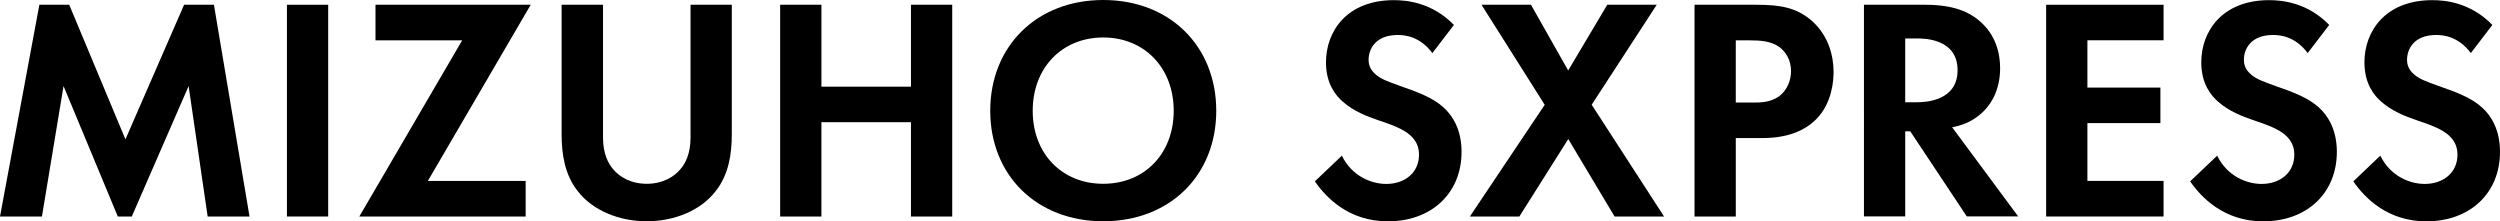 <?xml version="1.0" encoding="UTF-8"?><svg id="_レイヤー_1" xmlns="http://www.w3.org/2000/svg" viewBox="0 0 330.83 29.28"><defs><style>.cls-1{fill:#000;}.cls-2{isolation:isolate;}</style></defs><g id="MIZUHO_SXPRESS" class="cls-2"><g class="cls-2"><path class="cls-1" d="m5.21.63h3.95l7.44,17.81L24.36.63h3.95l4.71,28.02h-5.54l-2.52-17.26-7.52,17.26h-1.85l-7.18-17.26-2.86,17.26H0L5.21.63Z"/><path class="cls-1" d="m43.43.63v28.02h-5.46V.63h5.46Z"/><path class="cls-1" d="m56.62,23.94h12.94v4.71h-22.01l13.61-23.31h-11.47V.63h20.54l-13.61,23.31Z"/><path class="cls-1" d="m79.8.63v17.6c0,2.14.71,3.44,1.34,4.16.8.97,2.27,1.93,4.45,1.93s3.65-.97,4.45-1.93c.63-.71,1.34-2.02,1.34-4.16V.63h5.46v17.14c0,2.65-.42,5.33-2.1,7.48-2.02,2.65-5.55,4.03-9.16,4.03s-7.14-1.39-9.16-4.03c-1.68-2.14-2.1-4.83-2.1-7.48V.63h5.46Z"/><path class="cls-1" d="m108.7,11.47h11.85V.63h5.46v28.02h-5.46v-12.48h-11.85v12.48h-5.46V.63h5.46v10.84Z"/><path class="cls-1" d="m160.95,14.66c0,8.53-6.13,14.62-14.95,14.62s-14.96-6.09-14.96-14.62,6.13-14.66,14.96-14.66,14.95,6.13,14.95,14.66Zm-5.63,0c0-5.67-3.86-9.7-9.33-9.7s-9.33,4.03-9.33,9.7,3.86,9.66,9.33,9.66,9.33-3.99,9.33-9.66Z"/><path class="cls-1" d="m189.55,7.02c-1.64-2.18-3.57-2.39-4.58-2.39-2.94,0-3.86,1.85-3.86,3.28,0,.67.21,1.3.88,1.89.67.63,1.6.97,3.36,1.6,2.18.76,4.24,1.51,5.67,2.81,1.26,1.13,2.39,3.02,2.39,5.88,0,5.46-3.95,9.2-9.75,9.2-5.17,0-8.19-3.15-9.66-5.29l3.57-3.4c1.34,2.73,3.91,3.74,5.88,3.74,2.48,0,4.33-1.51,4.33-3.86,0-1.01-.34-1.81-1.09-2.52-1.05-.97-2.73-1.51-4.33-2.06-1.47-.5-3.23-1.18-4.66-2.44-.92-.8-2.23-2.35-2.23-5.21,0-4.12,2.77-8.23,8.99-8.23,1.76,0,5.08.34,7.94,3.28l-2.86,3.74Z"/><path class="cls-1" d="m204.41,13.86l-8.36-13.23h6.55l4.92,8.7,5.17-8.7h6.55l-8.61,13.23,9.58,14.79h-6.55l-6.13-10.25-6.47,10.25h-6.55l9.91-14.79Z"/><path class="cls-1" d="m232.39.63c3.15,0,5.33.34,7.39,2.14,2.27,2.02,2.86,4.75,2.86,6.76,0,1.09-.17,4.12-2.31,6.26-1.55,1.55-3.86,2.48-7.1,2.48h-3.53v10.38h-5.46V.63h8.15Zm-2.69,12.94h2.23c1.05,0,2.39,0,3.57-.88,1.01-.8,1.51-2.06,1.51-3.28,0-1.55-.76-2.6-1.55-3.19-1.13-.8-2.56-.88-3.87-.88h-1.89v8.23Z"/><path class="cls-1" d="m254.77.63c3.87,0,5.84,1.01,7.14,2.1,2.14,1.81,2.77,4.2,2.77,6.3,0,2.73-1.09,5.12-3.28,6.59-.71.5-1.72.97-3.07,1.22l8.74,11.8h-6.8l-7.48-11.26h-.67v11.26h-5.46V.63h8.11Zm-2.65,12.9h1.55c1.05,0,5.38-.13,5.38-4.24s-4.29-4.2-5.29-4.2h-1.64v8.44Z"/><path class="cls-1" d="m286.31,5.33h-10.08v6.26h9.66v4.7h-9.66v7.65h10.08v4.71h-15.54V.63h15.54v4.7Z"/><path class="cls-1" d="m305.38,7.02c-1.64-2.18-3.57-2.39-4.58-2.39-2.94,0-3.86,1.85-3.86,3.28,0,.67.21,1.3.88,1.89.67.63,1.6.97,3.36,1.6,2.18.76,4.24,1.51,5.67,2.81,1.26,1.13,2.39,3.02,2.39,5.88,0,5.46-3.95,9.2-9.75,9.2-5.17,0-8.19-3.15-9.66-5.29l3.57-3.4c1.34,2.73,3.91,3.74,5.88,3.74,2.48,0,4.33-1.51,4.33-3.86,0-1.01-.34-1.81-1.09-2.52-1.05-.97-2.73-1.51-4.33-2.06-1.47-.5-3.23-1.18-4.66-2.44-.92-.8-2.23-2.35-2.23-5.21,0-4.12,2.77-8.23,8.99-8.23,1.76,0,5.08.34,7.94,3.28l-2.86,3.74Z"/><path class="cls-1" d="m326.97,7.02c-1.64-2.18-3.57-2.39-4.58-2.39-2.94,0-3.86,1.85-3.86,3.28,0,.67.21,1.3.88,1.89.67.63,1.6.97,3.36,1.6,2.18.76,4.24,1.51,5.67,2.81,1.26,1.13,2.39,3.02,2.39,5.88,0,5.46-3.95,9.2-9.75,9.2-5.17,0-8.19-3.15-9.66-5.29l3.57-3.4c1.34,2.73,3.91,3.74,5.88,3.74,2.48,0,4.33-1.51,4.33-3.86,0-1.01-.34-1.81-1.09-2.52-1.05-.97-2.73-1.51-4.33-2.06-1.47-.5-3.23-1.18-4.66-2.44-.92-.8-2.23-2.35-2.23-5.21,0-4.12,2.77-8.23,8.99-8.23,1.76,0,5.08.34,7.94,3.28l-2.86,3.74Z"/></g></g></svg>